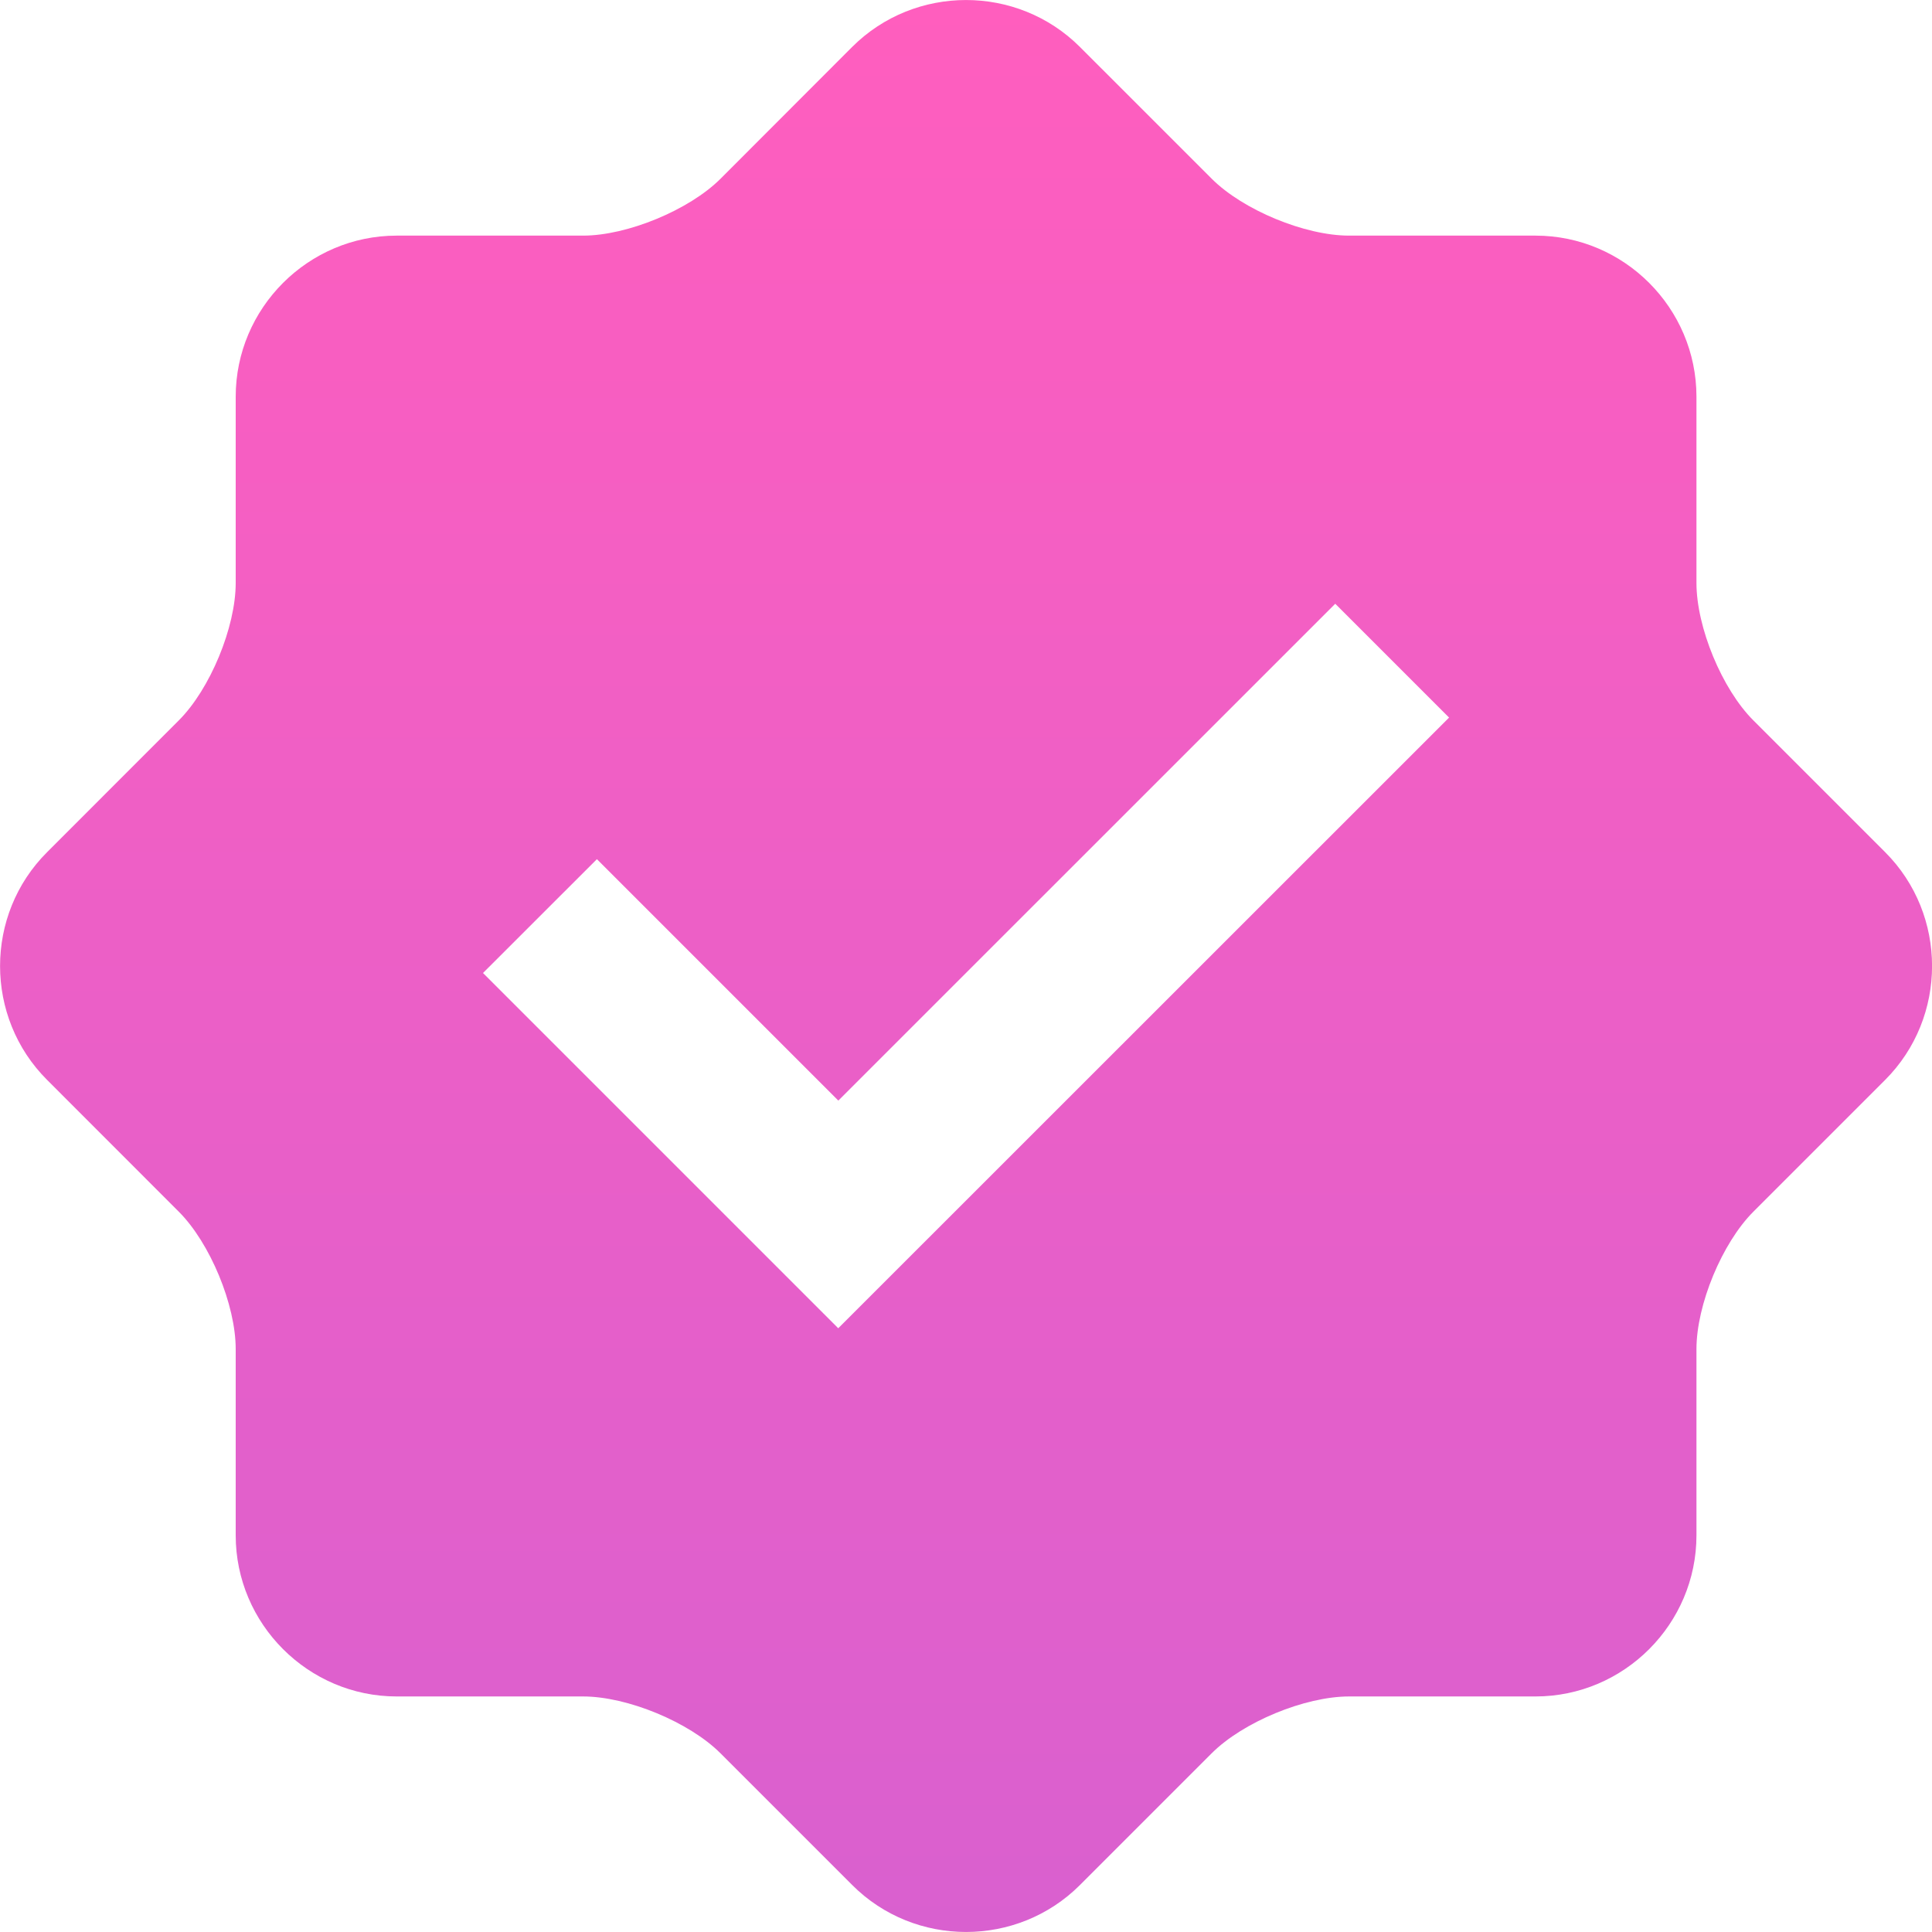 <svg width="24" height="24" viewBox="0 0 24 24" fill="none" xmlns="http://www.w3.org/2000/svg">
<g clip-path="url(#clip0_1077_3340)">
<path d="M23.418 10.586L21.781 8.949C21.392 8.561 21.074 7.793 21.074 7.242V4.928C21.074 3.827 20.175 2.927 19.074 2.927H16.759C16.209 2.927 15.44 2.608 15.052 2.22L13.415 0.583C12.637 -0.194 11.364 -0.194 10.586 0.583L8.95 2.221C8.561 2.609 7.792 2.927 7.243 2.927H4.928C3.829 2.927 2.928 3.827 2.928 4.928V7.242C2.928 7.791 2.61 8.561 2.221 8.949L0.585 10.586C-0.194 11.363 -0.194 12.637 0.585 13.415L2.221 15.052C2.61 15.441 2.928 16.21 2.928 16.759V19.073C2.928 20.173 3.829 21.074 4.928 21.074H7.243C7.793 21.074 8.562 21.392 8.95 21.78L10.587 23.417C11.364 24.194 12.637 24.194 13.415 23.417L15.052 21.78C15.44 21.392 16.209 21.074 16.759 21.074H19.074C20.175 21.074 21.074 20.173 21.074 19.073V16.759C21.074 16.208 21.393 15.44 21.781 15.052L23.418 13.415C24.195 12.637 24.195 11.363 23.418 10.586ZM10.413 16.5L6 12.087L7.415 10.673L10.414 13.672L16.587 7.5L18.001 8.914L10.413 16.5Z" fill="url(#paint0_linear_1077_3340)"/>
</g>
<defs>
<linearGradient id="paint0_linear_1077_3340" x1="12.001" y1="24" x2="12.001" y2="-5.58956e-07" gradientUnits="userSpaceOnUse">
<stop stop-color="#D960CF"/>
<stop offset="1" stop-color="#FF5EBE"/>
</linearGradient>
<clipPath id="clip0_1077_3340">
<rect width="24" height="24" fill="white"/>
</clipPath>
</defs>
</svg>
